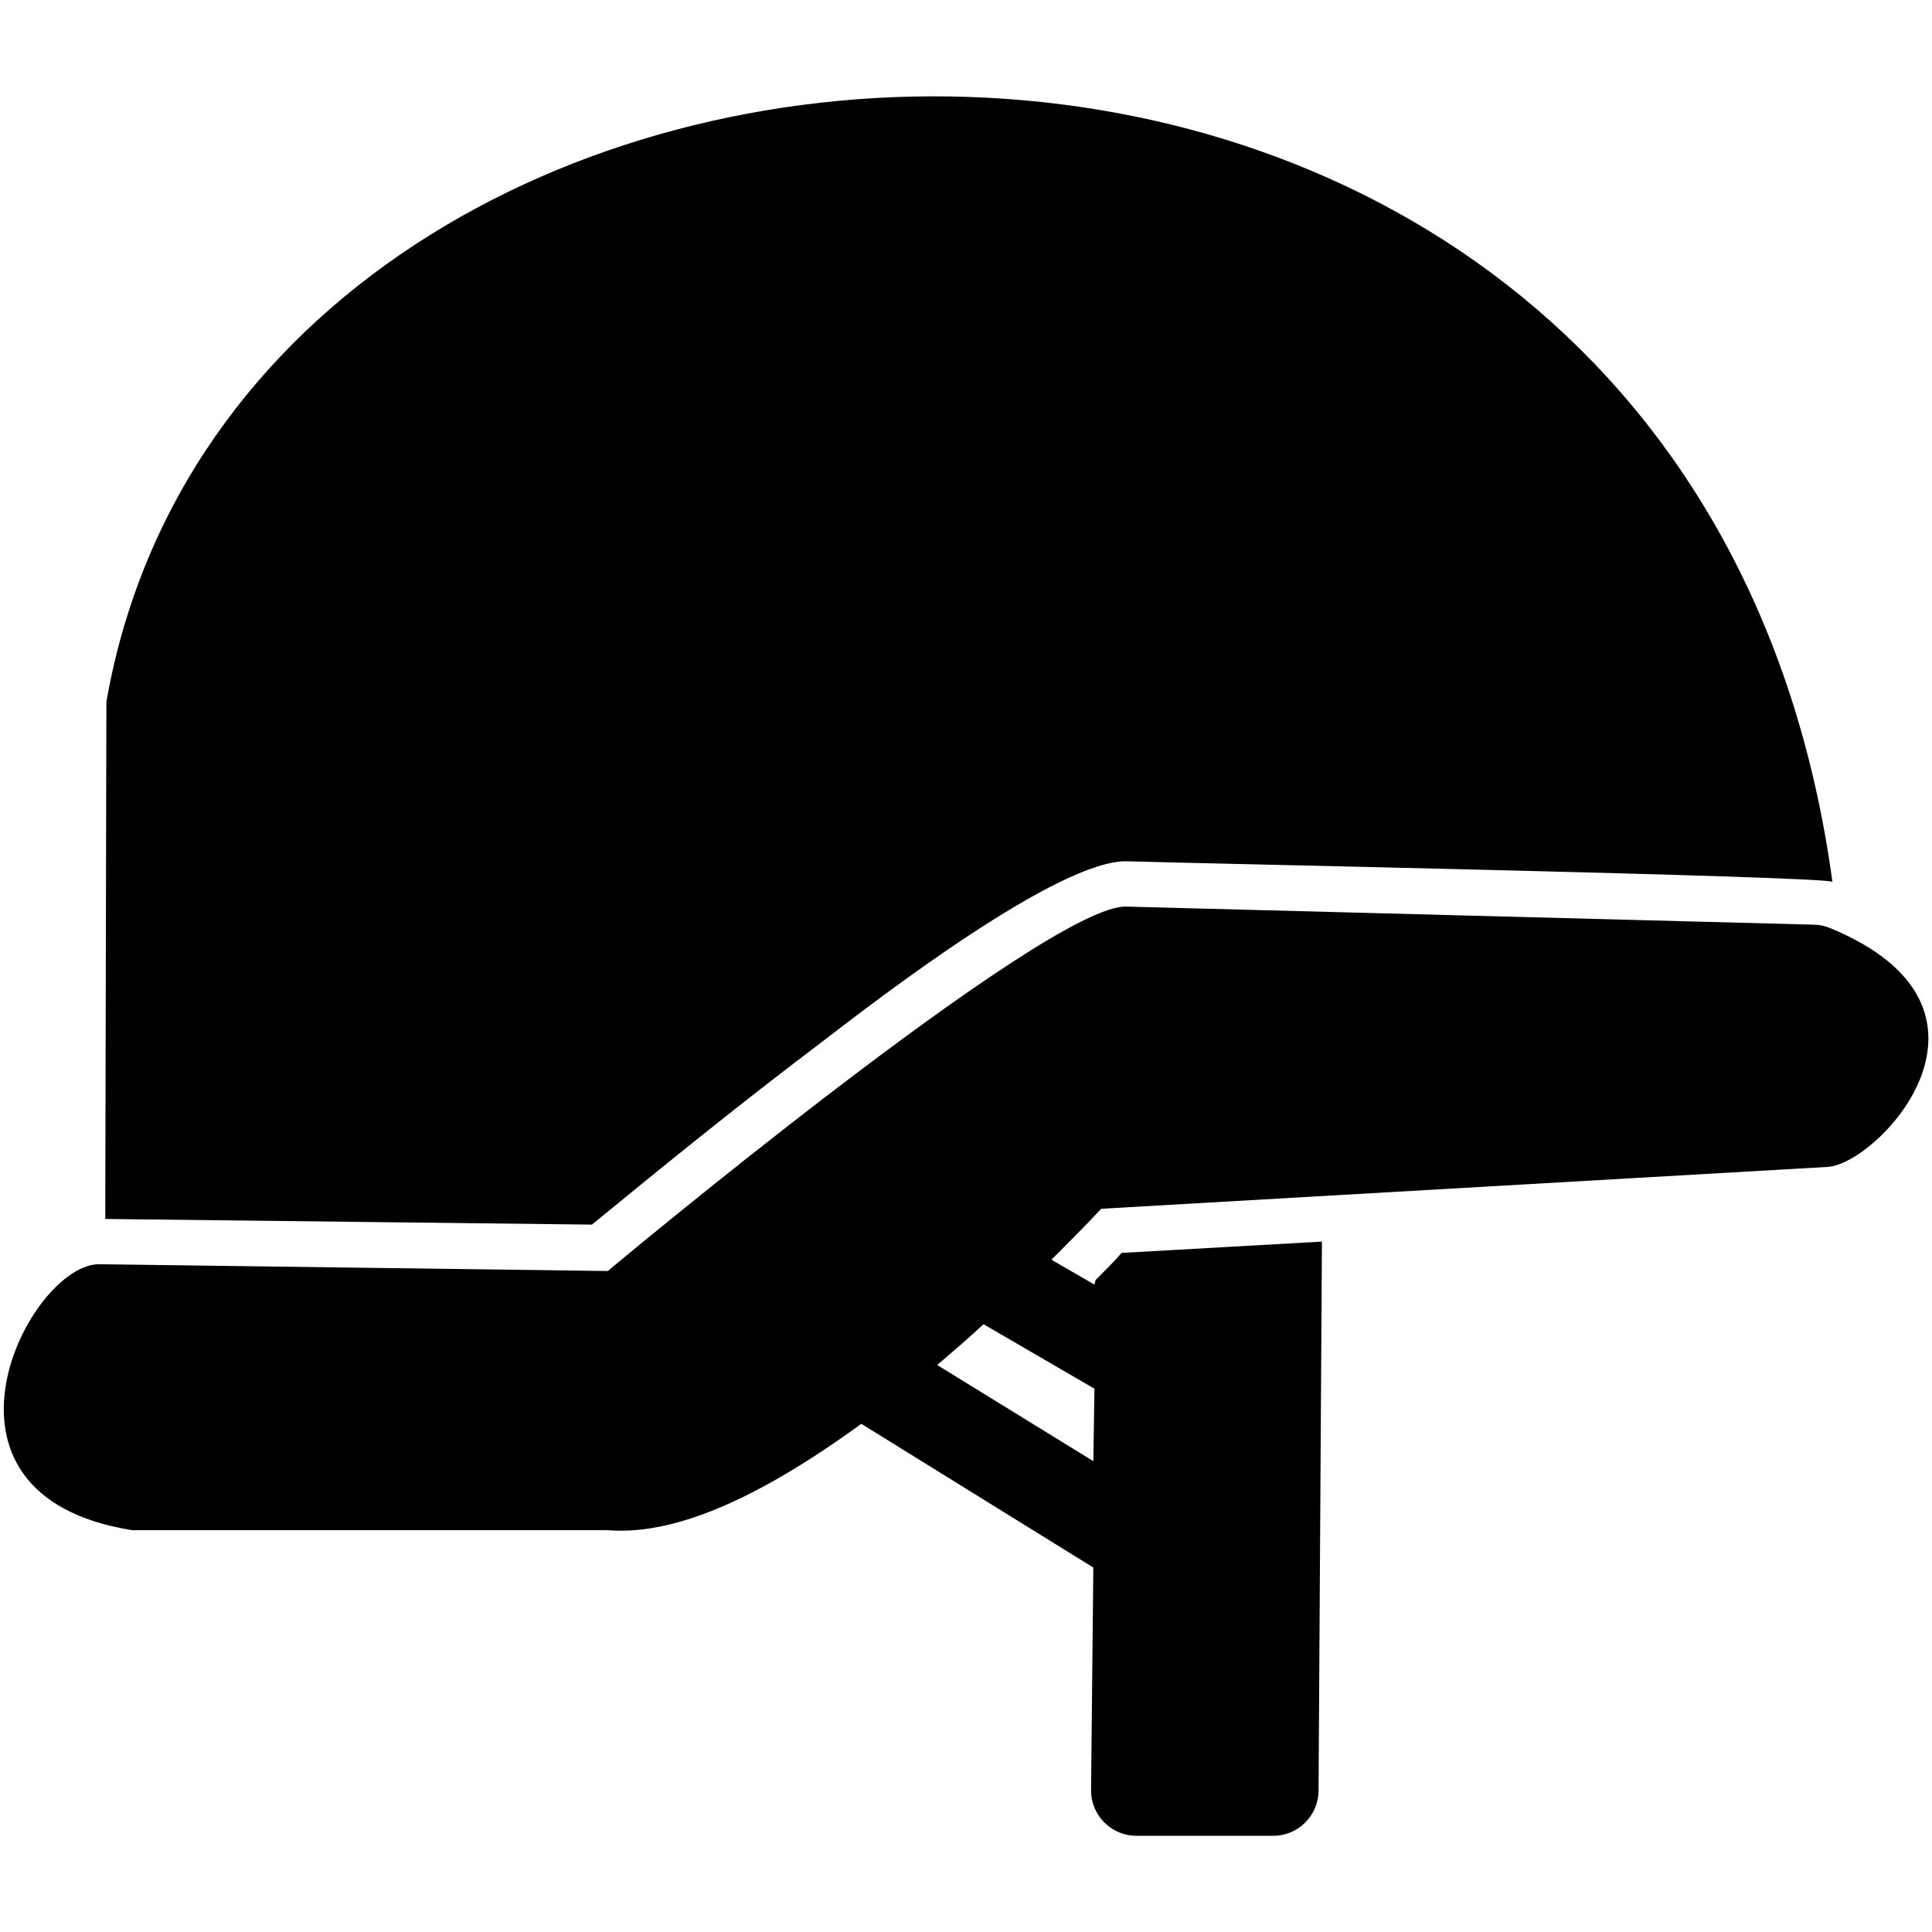<svg clip-rule="evenodd" fill-rule="evenodd" height="512" image-rendering="optimizeQuality" shape-rendering="geometricPrecision" text-rendering="geometricPrecision" viewBox="0 0 1707 1707" width="512" xmlns="http://www.w3.org/2000/svg"><g id="Layer_x0020_1"><path d="m93 1077 1-457c124-706 1398-772 1525 159-19-5-555-16-623-18-60-2-221 122-269 159-69 52-137 107-204 162zm873 308-205-127c-118 86-184 97-224 94h-414c-2 0-4 0-6 0-197-31-91-236-29-235l449 6c1-1 388-324 458-322l608 16c4 0 9 1 14 3 172 71 43 208-2 211l-642 37c-15 16-30 31-44 45l38 22 1-4c8-8 16-16 23-24l177-10-3 485c0 22-18 40-40 40h-121c-22 0-40-18-40-40zm-138-179 138 85 1-64-98-57c-14 13-28 25-41 36z"/></g></svg>
